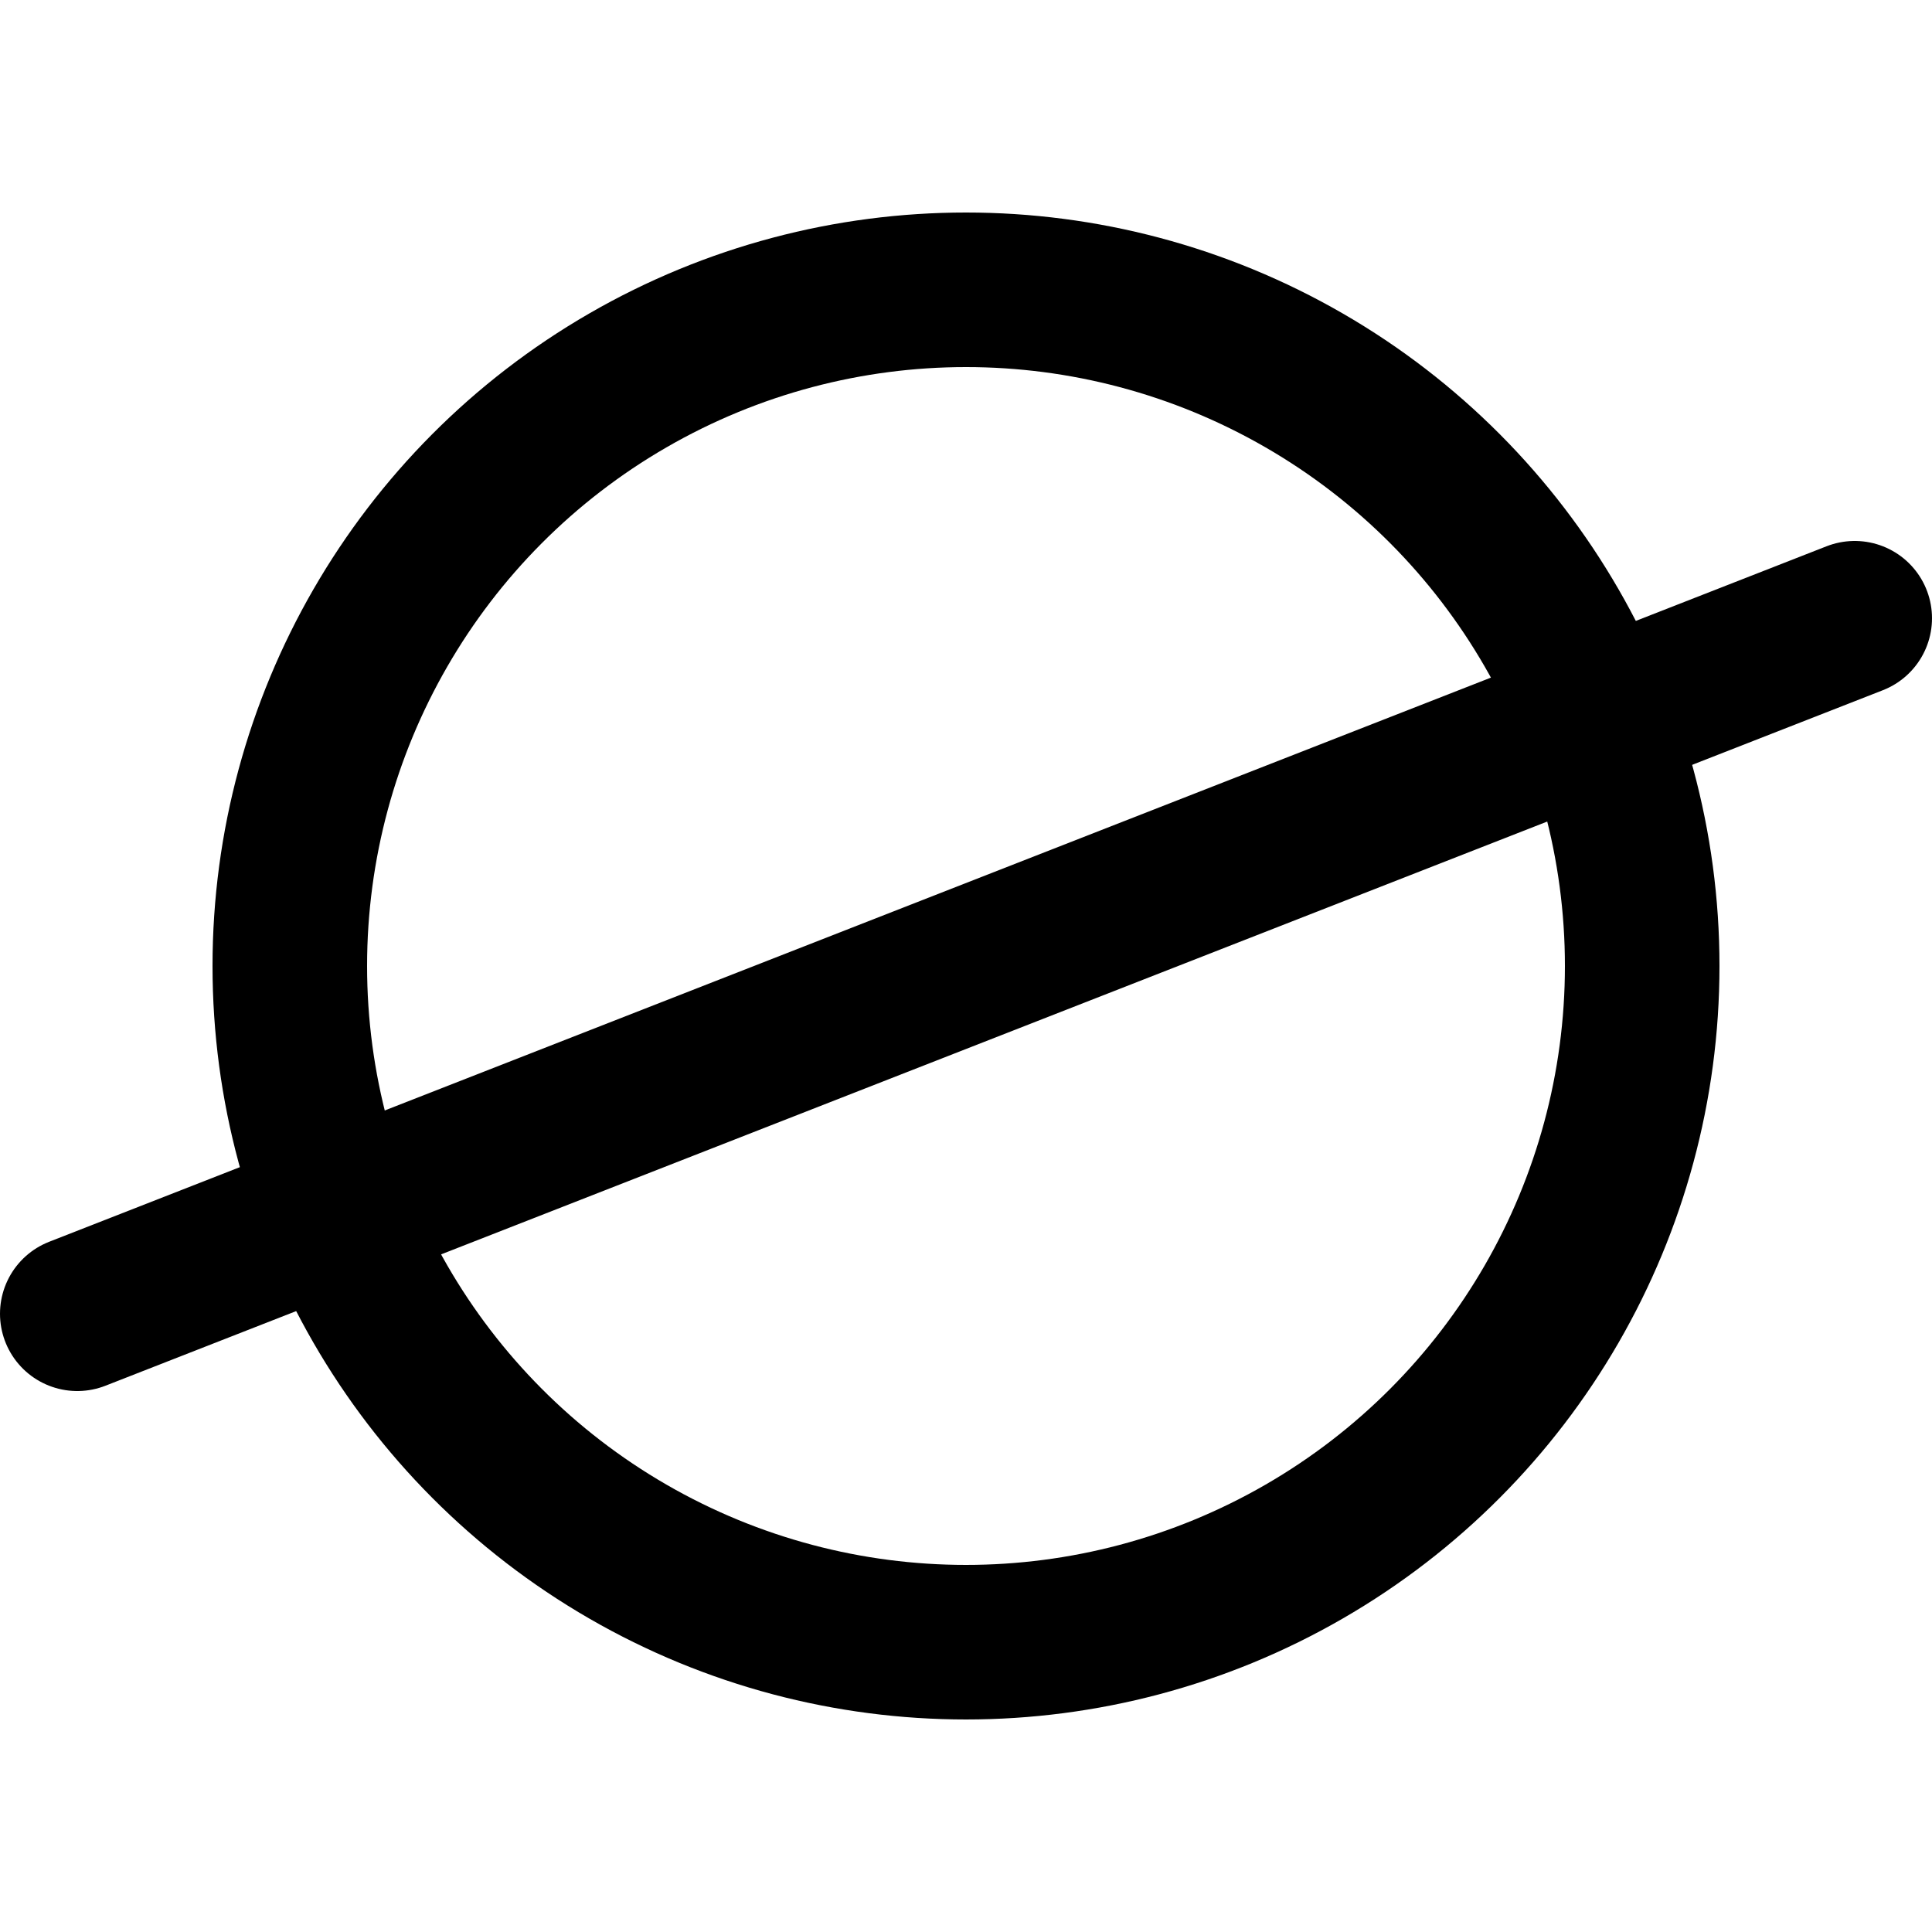 <svg xmlns="http://www.w3.org/2000/svg" viewBox="0 0 100 100">
  <style>
    .logo-light { display: block; }
    .logo-dark { display: none; }
    
    @media (prefers-color-scheme: dark) {
      .logo-light { display: none; }
      .logo-dark { display: block; }
    }
  </style>
  
  <!-- Black logo for light mode -->
  <g class="logo-light">
    <circle cx="50" cy="50" r="35" fill="none" stroke="#000000" stroke-width="8"/>
    <line x1="4" y1="68" x2="96" y2="32" stroke="#000000" stroke-width="8" stroke-linecap="round"/>
  </g>
  
  <!-- White logo for dark mode -->
  <g class="logo-dark">
    <circle cx="50" cy="50" r="35" fill="none" stroke="#ffffff" stroke-width="8"/>
    <line x1="4" y1="68" x2="96" y2="32" stroke="#ffffff" stroke-width="8" stroke-linecap="round"/>
  </g>
</svg>